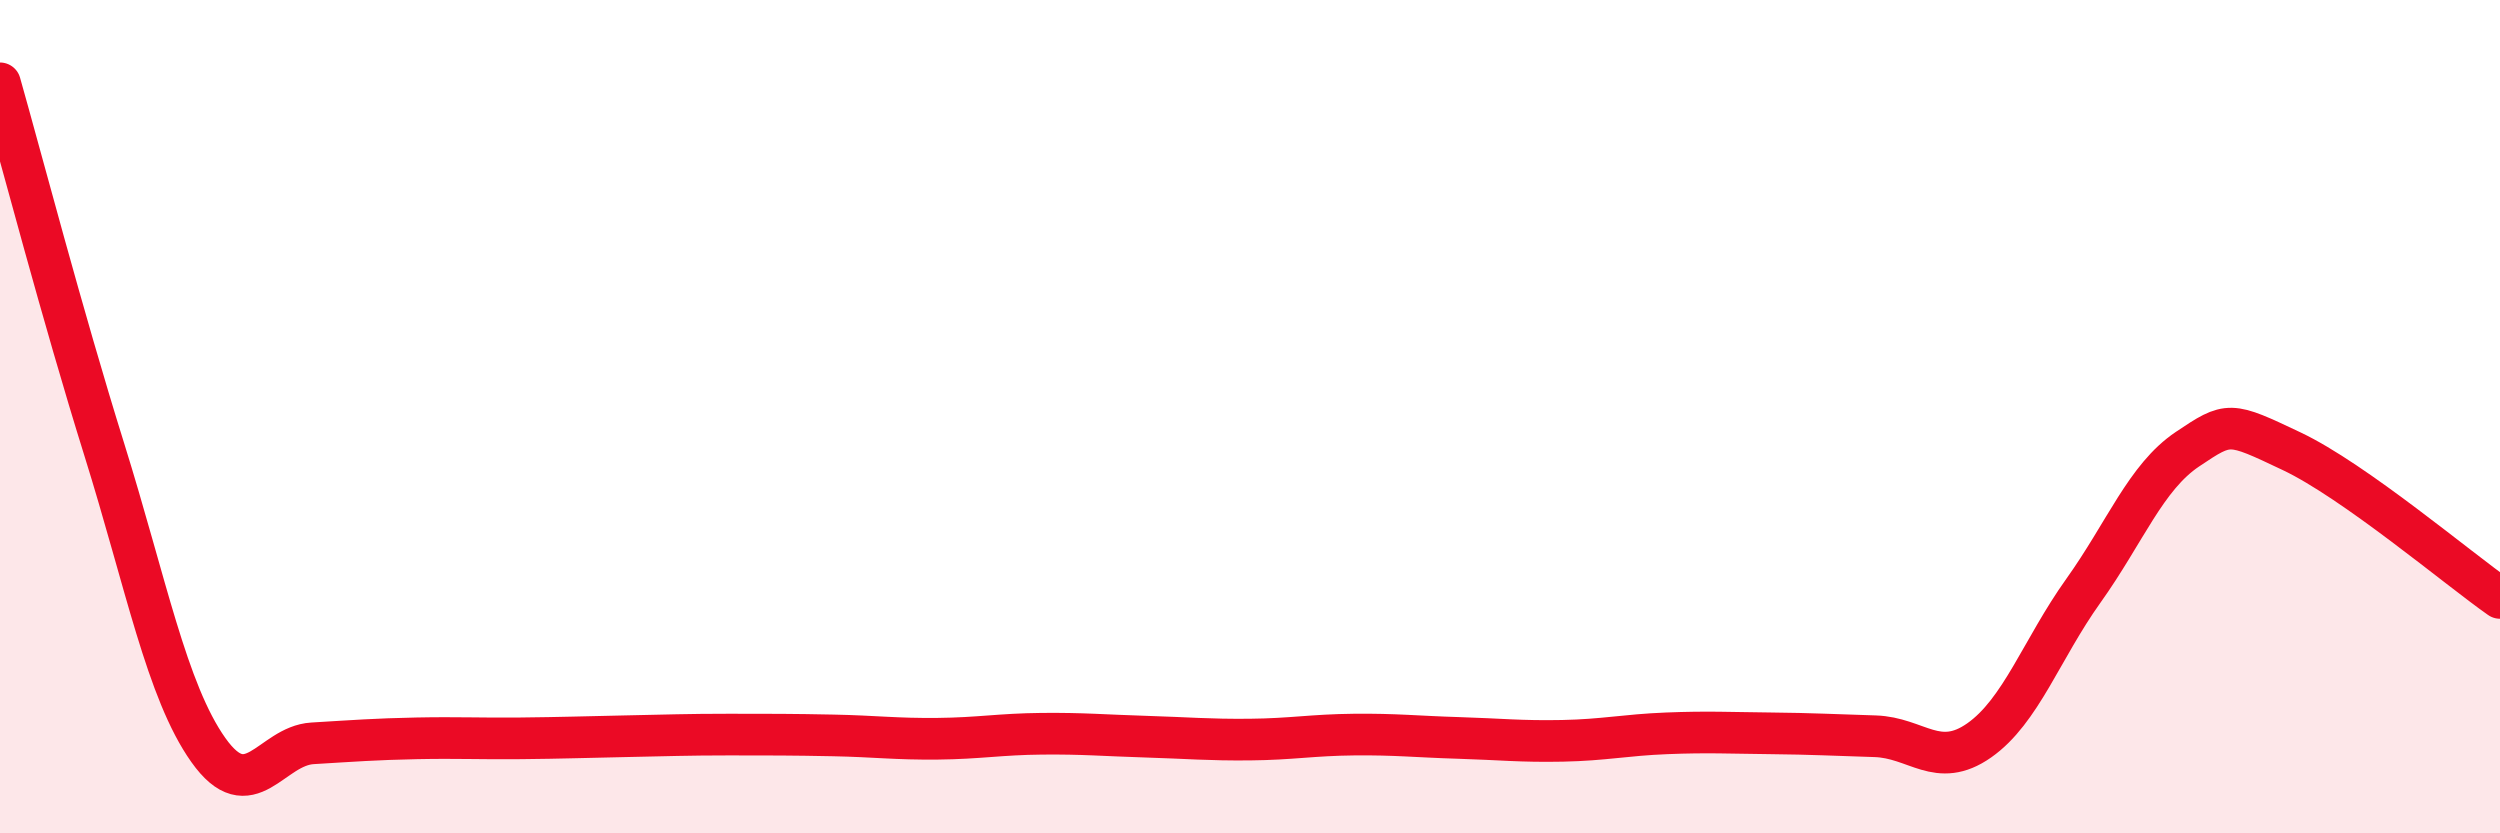 
    <svg width="60" height="20" viewBox="0 0 60 20" xmlns="http://www.w3.org/2000/svg">
      <path
        d="M 0,2 C 0.5,3.76 1.5,7.58 2.5,10.78 C 3.5,13.98 4,16.59 5,18 C 6,19.41 6.5,17.9 7.5,17.84 C 8.5,17.78 9,17.74 10,17.72 C 11,17.7 11.5,17.73 12.5,17.72 C 13.5,17.71 14,17.69 15,17.67 C 16,17.65 16.5,17.63 17.5,17.63 C 18.5,17.63 19,17.63 20,17.65 C 21,17.67 21.5,17.74 22.5,17.73 C 23.5,17.72 24,17.62 25,17.61 C 26,17.6 26.5,17.65 27.5,17.68 C 28.5,17.71 29,17.76 30,17.75 C 31,17.74 31.5,17.64 32.5,17.63 C 33.5,17.62 34,17.68 35,17.71 C 36,17.74 36.5,17.8 37.5,17.78 C 38.5,17.76 39,17.64 40,17.6 C 41,17.56 41.5,17.59 42.5,17.6 C 43.5,17.61 44,17.64 45,17.67 C 46,17.7 46.5,18.47 47.5,17.77 C 48.5,17.07 49,15.58 50,14.18 C 51,12.78 51.5,11.45 52.5,10.78 C 53.5,10.11 53.5,10.12 55,10.83 C 56.5,11.54 59,13.65 60,14.35L60 20L0 20Z"
        fill="#EB0A25"
        opacity="0.1"
        stroke-linecap="round"
        stroke-linejoin="round"
      />
      <path
        d="M 0,2 C 0.5,3.76 1.5,7.58 2.5,10.78 C 3.5,13.98 4,16.59 5,18 C 6,19.41 6.5,17.9 7.5,17.84 C 8.5,17.78 9,17.74 10,17.72 C 11,17.7 11.5,17.73 12.5,17.72 C 13.5,17.71 14,17.69 15,17.67 C 16,17.65 16.5,17.63 17.5,17.63 C 18.5,17.63 19,17.63 20,17.65 C 21,17.67 21.5,17.74 22.5,17.73 C 23.5,17.72 24,17.62 25,17.61 C 26,17.6 26.5,17.65 27.5,17.68 C 28.5,17.71 29,17.76 30,17.75 C 31,17.74 31.5,17.64 32.5,17.63 C 33.5,17.62 34,17.68 35,17.71 C 36,17.74 36.5,17.8 37.5,17.78 C 38.5,17.76 39,17.64 40,17.6 C 41,17.56 41.5,17.59 42.5,17.6 C 43.5,17.61 44,17.64 45,17.67 C 46,17.7 46.5,18.47 47.5,17.77 C 48.5,17.07 49,15.58 50,14.18 C 51,12.78 51.5,11.45 52.5,10.78 C 53.5,10.11 53.5,10.12 55,10.83 C 56.5,11.54 59,13.65 60,14.35"
        stroke="#EB0A25"
        stroke-width="1"
        fill="none"
        stroke-linecap="round"
        stroke-linejoin="round"
      />
    </svg>
  